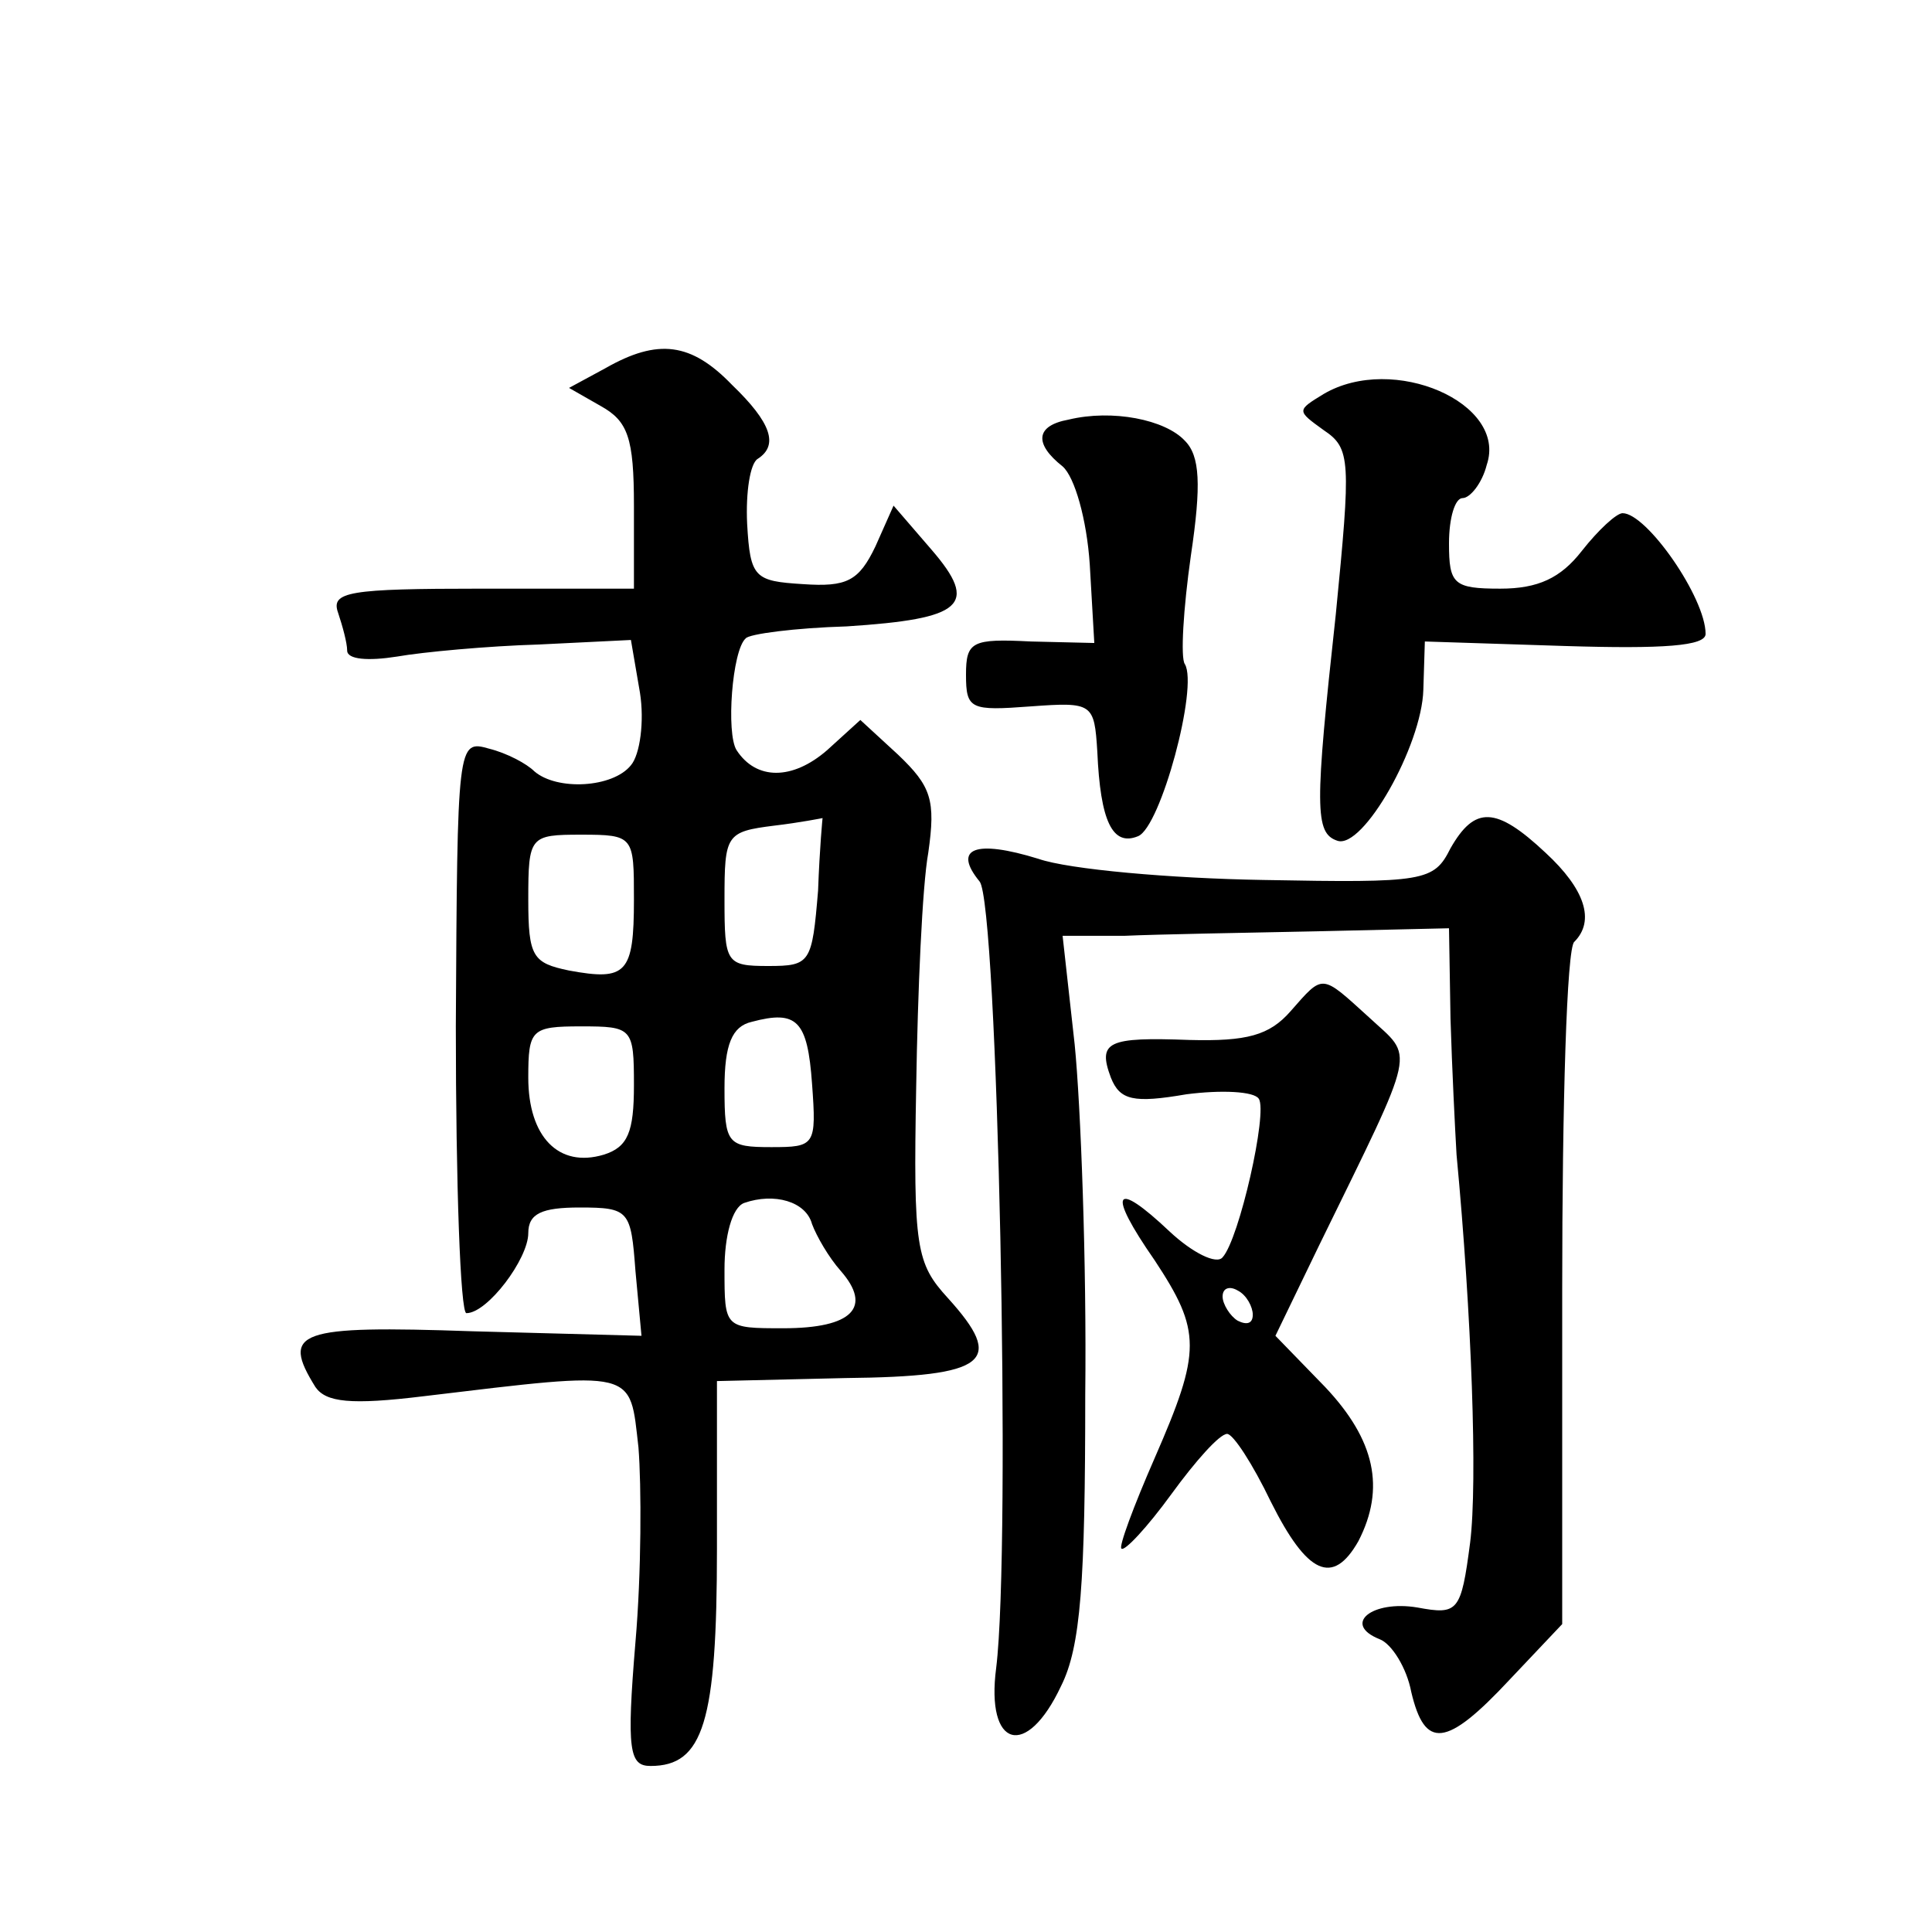 <?xml version="1.0" standalone="no"?>
<!DOCTYPE svg PUBLIC "-//W3C//DTD SVG 20010904//EN"
 "http://www.w3.org/TR/2001/REC-SVG-20010904/DTD/svg10.dtd">
<svg version="1.0" xmlns="http://www.w3.org/2000/svg"
 width="128pt" height="128pt" viewBox="0 0 128 128"
 preserveAspectRatio="xMidYMid meet">
<g transform="translate(0,128) scale(0.1,-0.1)"
fill="#0" stroke="none">
<path d="M401 1036 l-24 -13 21 -12 c18 -10 22 -21 22 -66 l0 -55 -101 0 c-88 0
-100 -2 -95 -16 3 -9 6 -20 6 -25 0 -6 14 -7 33 -4 17 3 60 7 94 8 l61 3 6 -35
c3 -19 0 -41 -6 -48 -12 -15 -49 -17 -64 -4 -5 5 -18 12 -30 15 -21 6 -21 4 -22
-184 0 -104 3 -190 7 -190 14 0 41 36 41 53 0 13 9 17 34 17 33 0 34 -2 37 -42
l4 -43 -112 3 c-116 4 -127 0 -104 -37 7 -10 23 -12 72 -6 142 17 136 18 142 -34
2 -25 2 -83 -2 -129 -6 -72 -4 -82 10 -82 35 0 44 29 44 144 l0 111 85 2 c95 1
106 11 68 53 -21 23 -23 33 -21 140 1 63 4 133 8 155 5 35 2 44 -20 65 l-25 23
-22 -20 c-23 -20 -47 -20 -60 0 -7 11 -3 66 6 74 2 3 33 7 67 8 77 5 88 14 56 51
l-25 29 -12 -27 c-11 -23 -19 -27 -48 -25 -32 2 -35 4 -37 40 -1 21 2 40 7 43 14
9 9 24 -17 49 -27 28 -49 31 -84 11z m141 -346 c-4 -48 -5 -50 -33 -50 -28 0 -29
2 -29 44 0 43 1 45 33 49 17 2 32 5 32 5 0 1 -2 -20 -3 -48z m-122 -6 c0 -49 -5
-54 -43 -47 -24 5 -27 9 -27 47 0 42 1 43 35 43 35 0 35 -1 35 -43z m118 -122 c3
-41 2 -42 -27 -42 -29 0 -31 2 -31 39 0 29 5 41 18 44 30 8 37 1 40 -41z m-118
-1 c0 -31 -4 -41 -20 -46 -30 -9 -50 12 -50 51 0 32 2 34 35 34 34 0 35 -1 35 -39z
m118 -92 c3 -8 11 -22 19 -31 21 -24 8 -38 -38 -38 -39 0 -39 0 -39 39 0 22 5 41
13 44 20 7 41 1 45 -14z M877 1019 c-18 -11 -18 -11 0 -24 18 -12 18 -20 8 -122
-14 -128 -14 -145 1 -150 17 -6 56 63 57 100 l1 32 93 -3 c65 -2 93 0 93 8 0 24
-39 80 -55 80 -4 0 -16 -11 -27 -25 -14 -18 -29 -25 -54 -25 -31 0 -34 3 -34 30
0 17 4 30 9 30 5 0 13 10 16 22 14 41 -62 74 -108 47z M708 1002 c-22 -4 -23 -16
-4 -31 8 -7 16 -35 18 -65 l3 -52 -42 1 c-39 2 -43 0 -43 -22 0 -23 3 -24 43 -21
41 3 42 2 44 -30 2 -46 10 -63 27 -56 15 6 40 99 31 114 -3 4 -1 37 4 72 7 47 6
66 -4 76 -13 14 -48 21 -77 14z M961 718 c-11 -22 -17 -23 -124 -21 -61 1 -129
7 -149 14 -42 13 -57 7 -39 -15 12 -14 21 -440 11 -521 -7 -53 20 -61 43 -12 13
26 16 68 16 193 1 87 -3 192 -7 232 l-8 72 41 0 c22 1 79 2 128 3 l87 2 1 -60 c1
-33 3 -73 4 -90 10 -106 14 -217 9 -257 -6 -46 -8 -48 -35 -43 -30 5 -50 -11 -25
-21 8 -3 18 -19 21 -35 9 -38 23 -37 65 8 l35 37 0 222 c0 122 3 226 8 230 14 14
7 35 -19 59 -33 31 -47 31 -63 3z M855 610 c-14 -16 -29 -20 -67 -19 -54 2 -61
-1 -52 -25 6 -15 15 -17 50 -11 23 3 45 2 48 -3 6 -9 -13 -93 -24 -105 -4 -5 -20
3 -35 17 -37 35 -42 27 -10 -19 31 -47 31 -60 0 -131 -14 -32 -24 -59 -22 -60 2
-2 17 14 33 36 16 22 32 40 37 40 4 0 17 -20 29 -45 24 -48 41 -56 58 -26 18 35
11 67 -22 102 l-33 34 29 60 c66 135 63 123 33 151 -32 29 -30 29 -52 4z m-25 -201
c0 -6 -4 -7 -10 -4 -5 3 -10 11 -10 16 0 6 5 7 10 4 6 -3 10 -11 10 -16z"/>
</g>
</svg>
